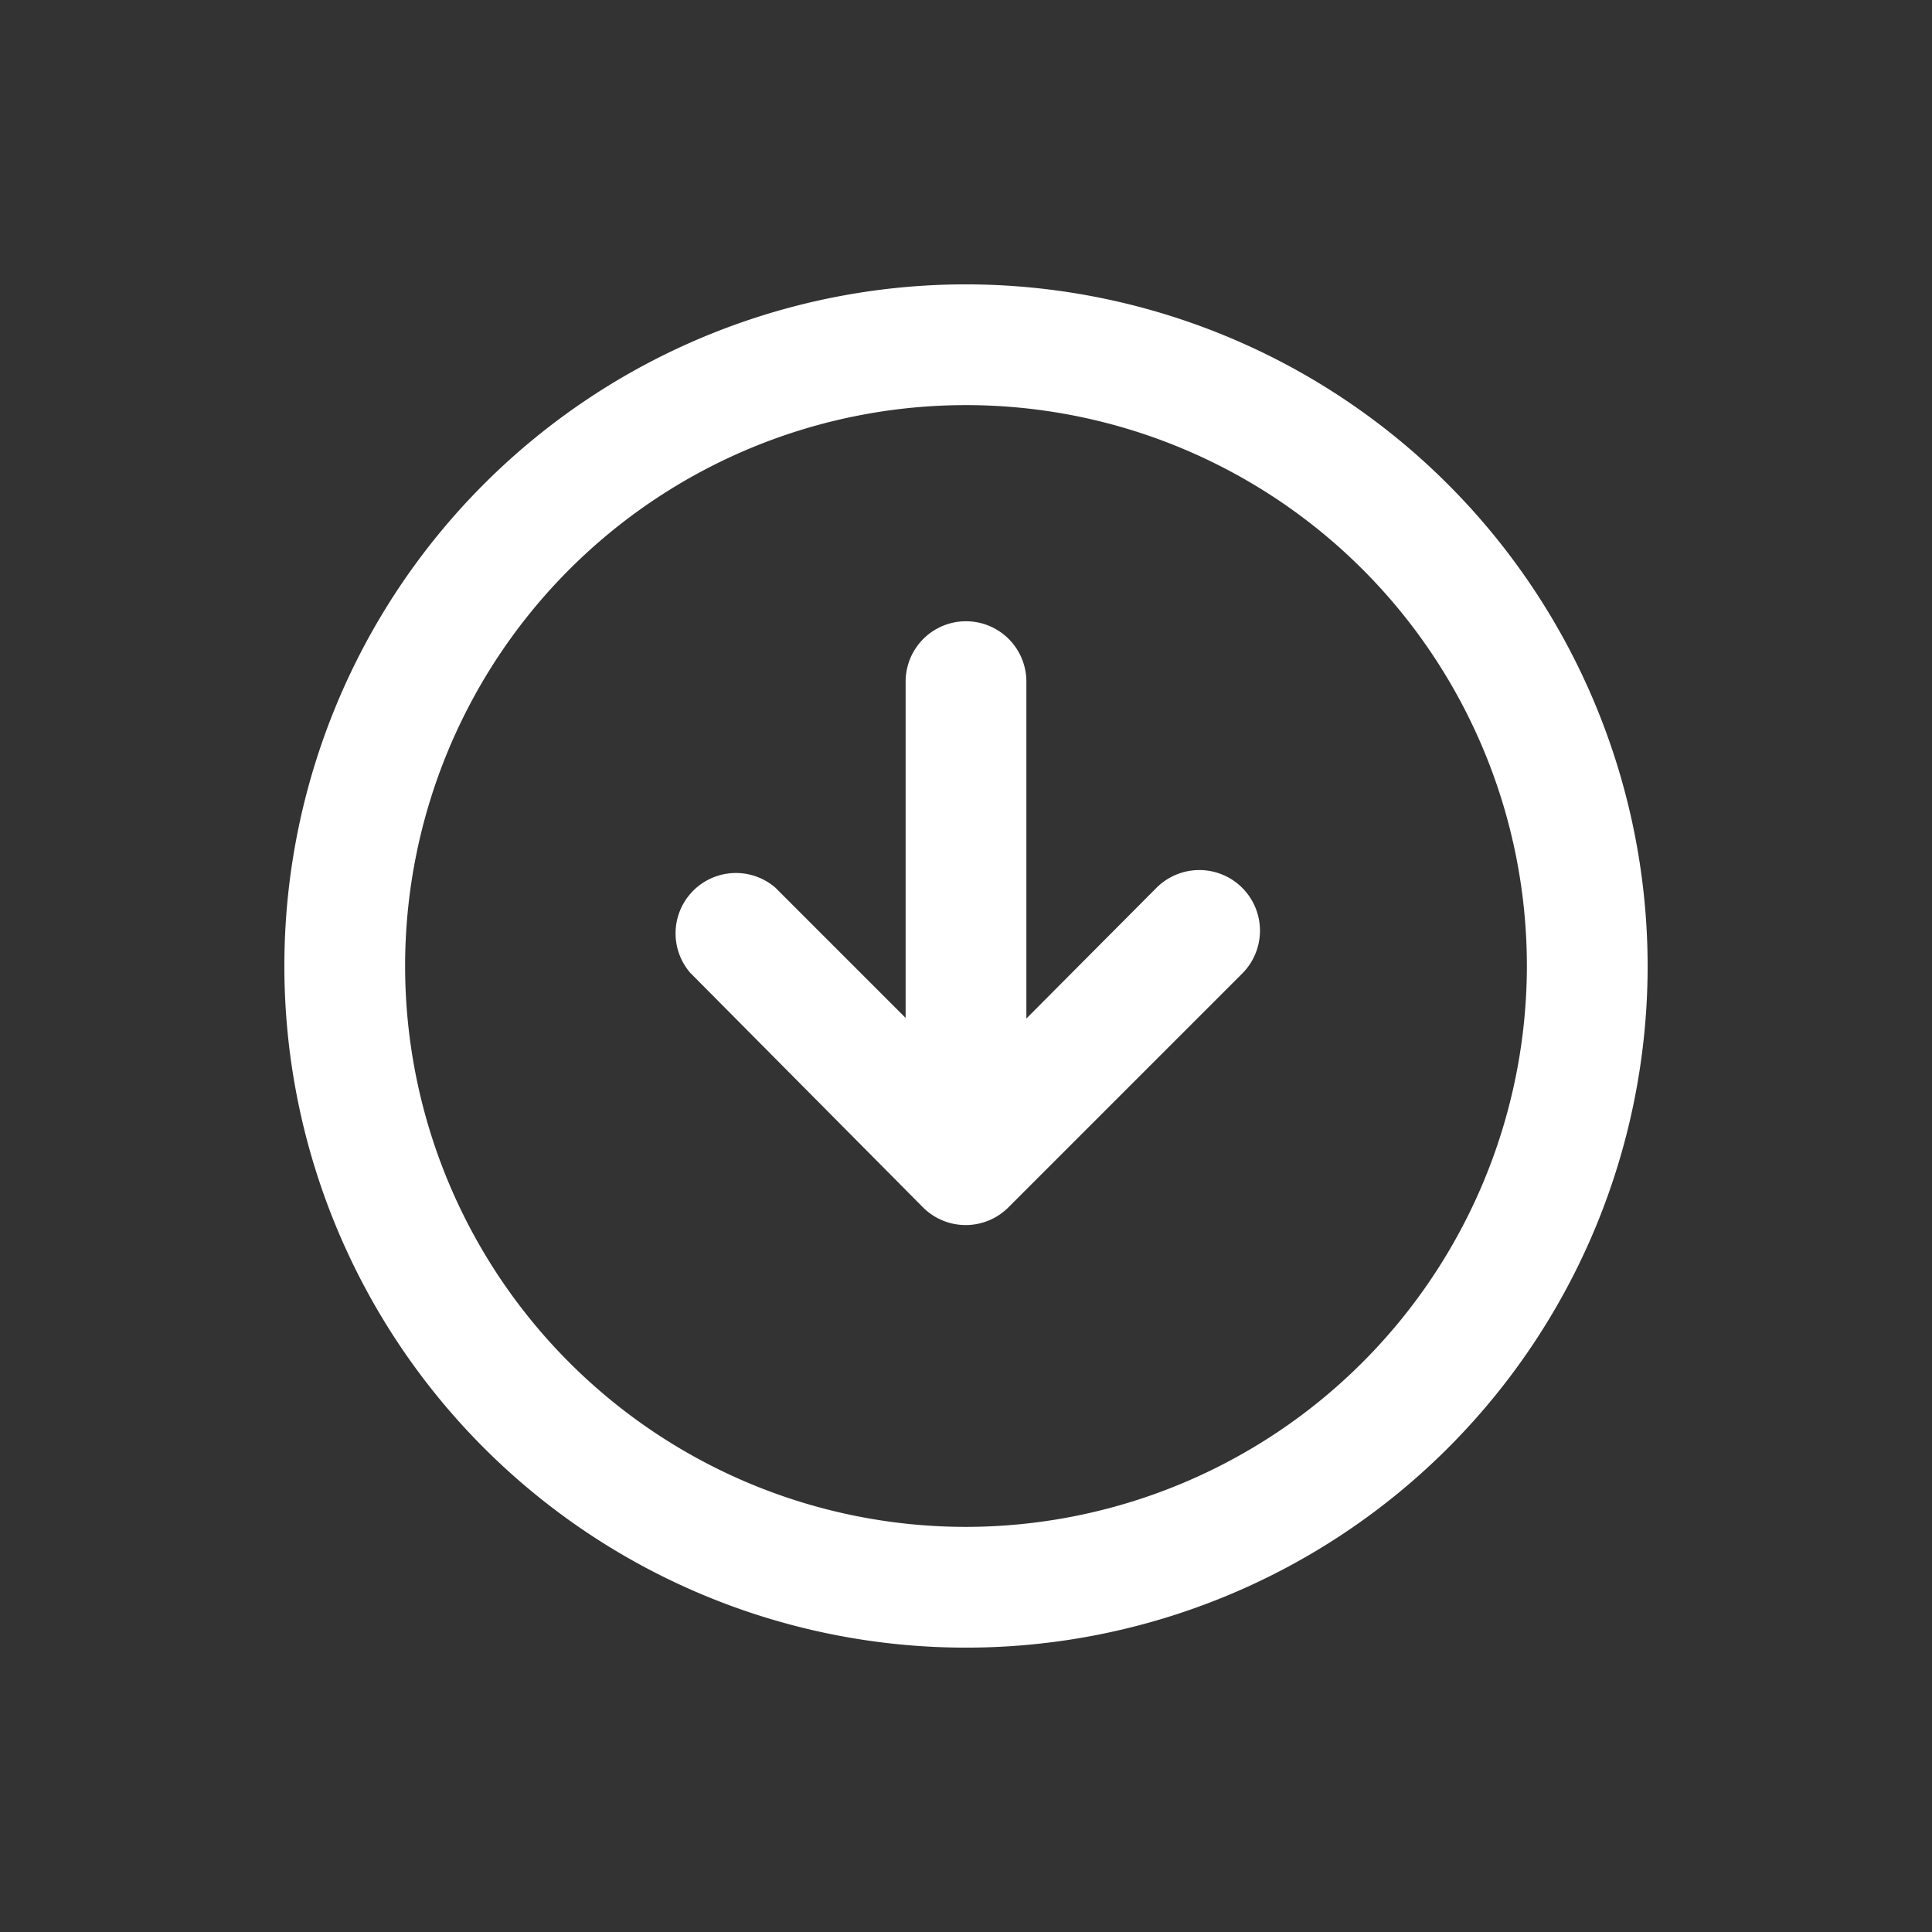 <svg xmlns="http://www.w3.org/2000/svg" viewBox="0 0 32 32"><rect x="0" y="0" width="32" height="32" fill="#333333" stroke="none"/><title>arrow-down-white</title><path d="M19.16,14.7L17,16.87V11.29a1,1,0,0,0-2,0v5.57L12.84,14.7a1,1,0,0,0-1.41,1.41L15.29,20a1,1,0,0,0,1.41,0l3.87-3.87A1,1,0,0,0,19.16,14.7ZM16,4.71A11.29,11.29,0,1,0,27.29,16,11.3,11.3,0,0,0,16,4.71Zm0,20.58A9.29,9.29,0,1,1,25.29,16,9.3,9.3,0,0,1,16,25.29Z" style="fill:#fff"/></svg>